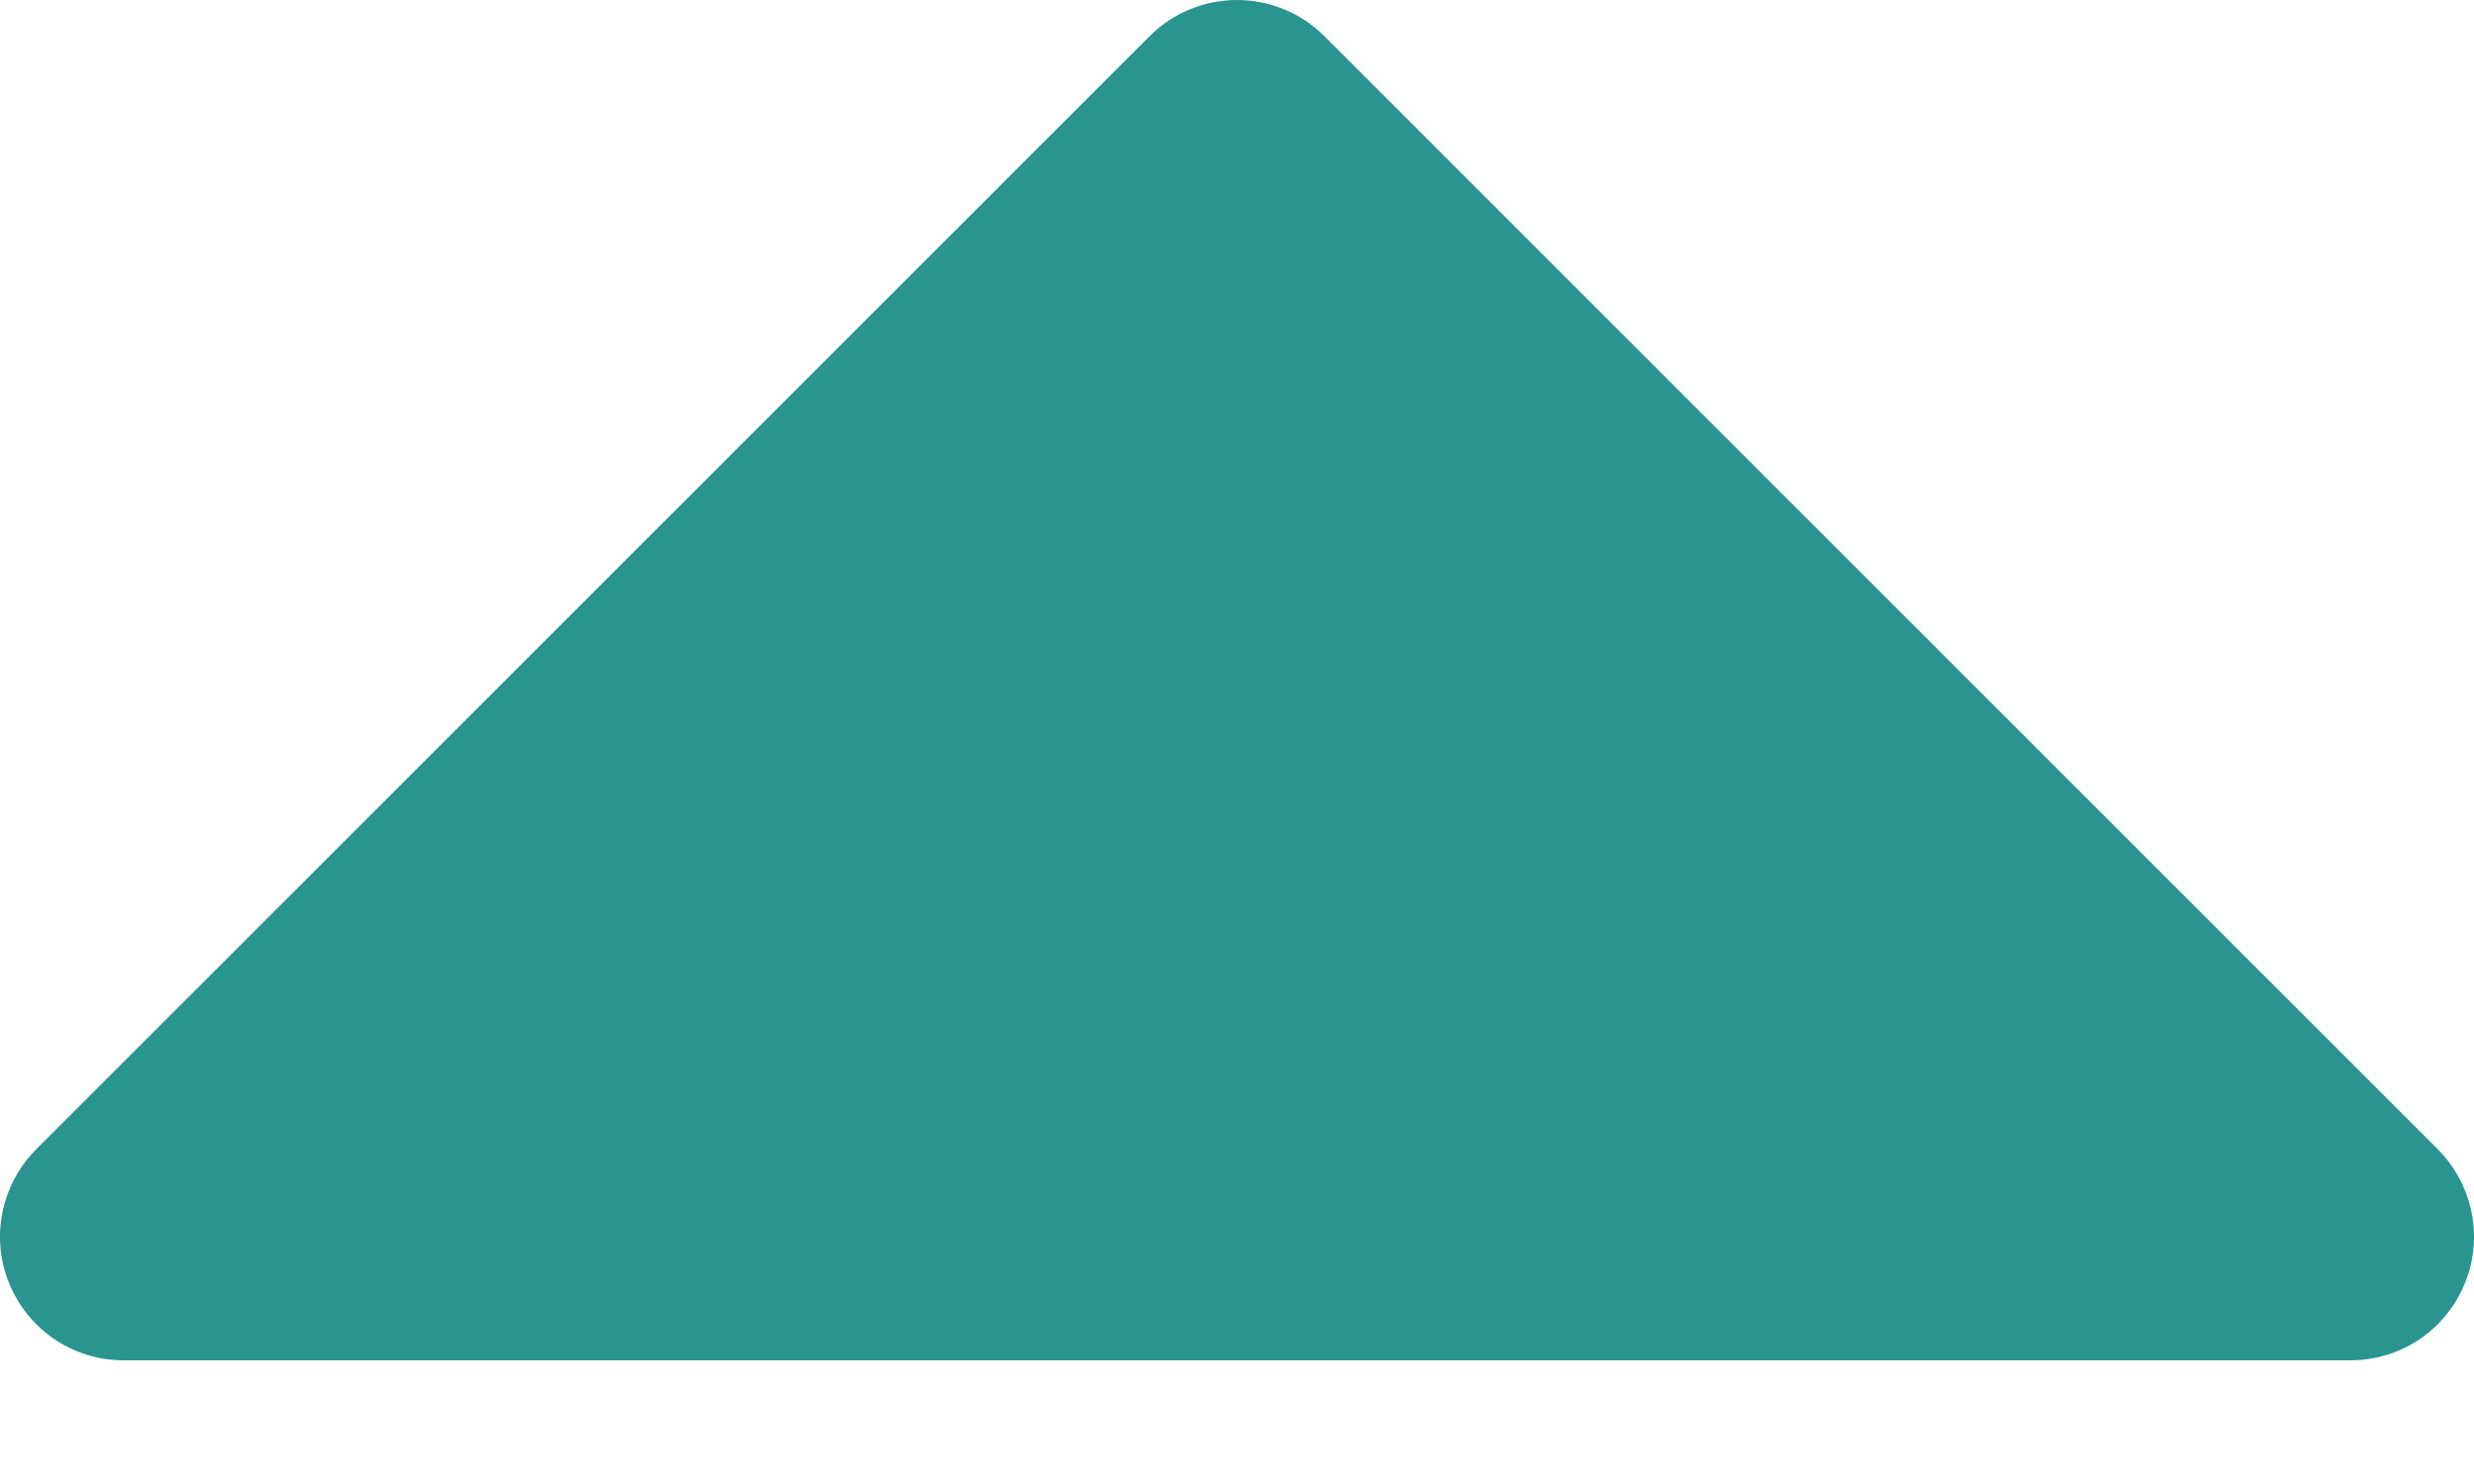 <svg width="10" height="6" viewBox="0 0 10 6" fill="none" xmlns="http://www.w3.org/2000/svg">
<path d="M0.5 5.5H9.5C9.599 5.5 9.696 5.471 9.778 5.416C9.86 5.361 9.924 5.283 9.962 5.191C10 5.1 10.01 4.999 9.99 4.902C9.971 4.806 9.923 4.716 9.854 4.647L5.354 0.147C5.307 0.1 5.252 0.063 5.191 0.038C5.131 0.013 5.066 0 5 0C4.934 0 4.869 0.013 4.809 0.038C4.748 0.063 4.693 0.1 4.646 0.147L0.146 4.647C0.077 4.716 0.029 4.806 0.01 4.902C-0.01 4.999 0 5.1 0.038 5.191C0.076 5.283 0.14 5.361 0.222 5.416C0.304 5.471 0.401 5.5 0.5 5.5Z" fill="#2A948F"/>
</svg>
